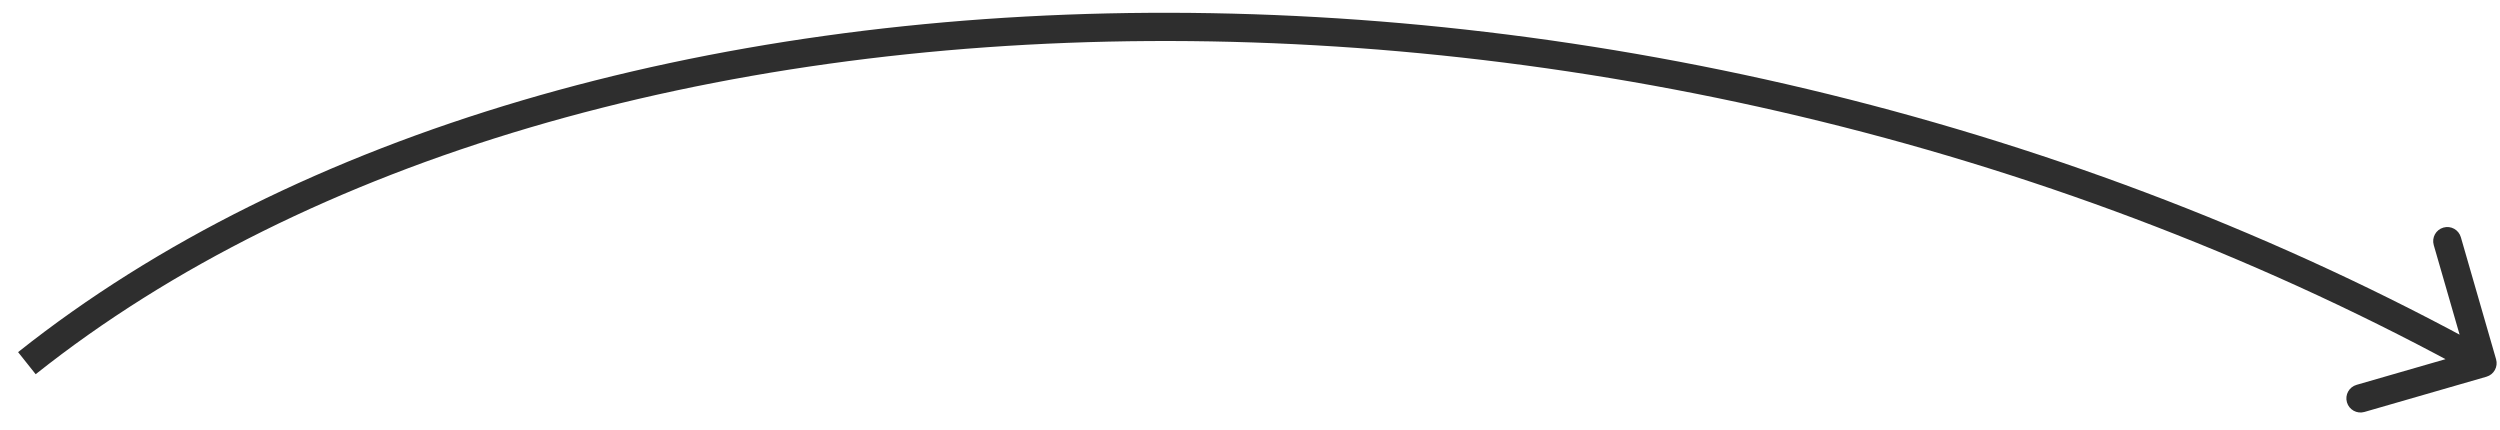 <?xml version="1.0" encoding="utf-8"?>
<svg xmlns="http://www.w3.org/2000/svg" fill="none" height="100%" overflow="visible" preserveAspectRatio="none" style="display: block;" viewBox="0 0 93 16" width="100%">
<path d="M92.496 14.014C92.774 13.934 92.935 13.643 92.854 13.364L91.544 8.825C91.464 8.546 91.173 8.385 90.894 8.466C90.615 8.546 90.455 8.837 90.535 9.116L91.7 13.151L87.665 14.316C87.386 14.396 87.225 14.687 87.306 14.966C87.386 15.244 87.677 15.405 87.956 15.325L92.496 14.014ZM1 13.51L1.327 13.921C11.444 5.879 26.419 1.627 42.754 1.527C59.08 1.427 76.71 5.476 92.096 13.97L92.35 13.51L92.604 13.05C77.05 4.464 59.242 0.376 42.747 0.477C26.261 0.578 11.031 4.866 0.673 13.099L1 13.51Z" fill="#2E2E2E" id="Vector 1216"/>
</svg>